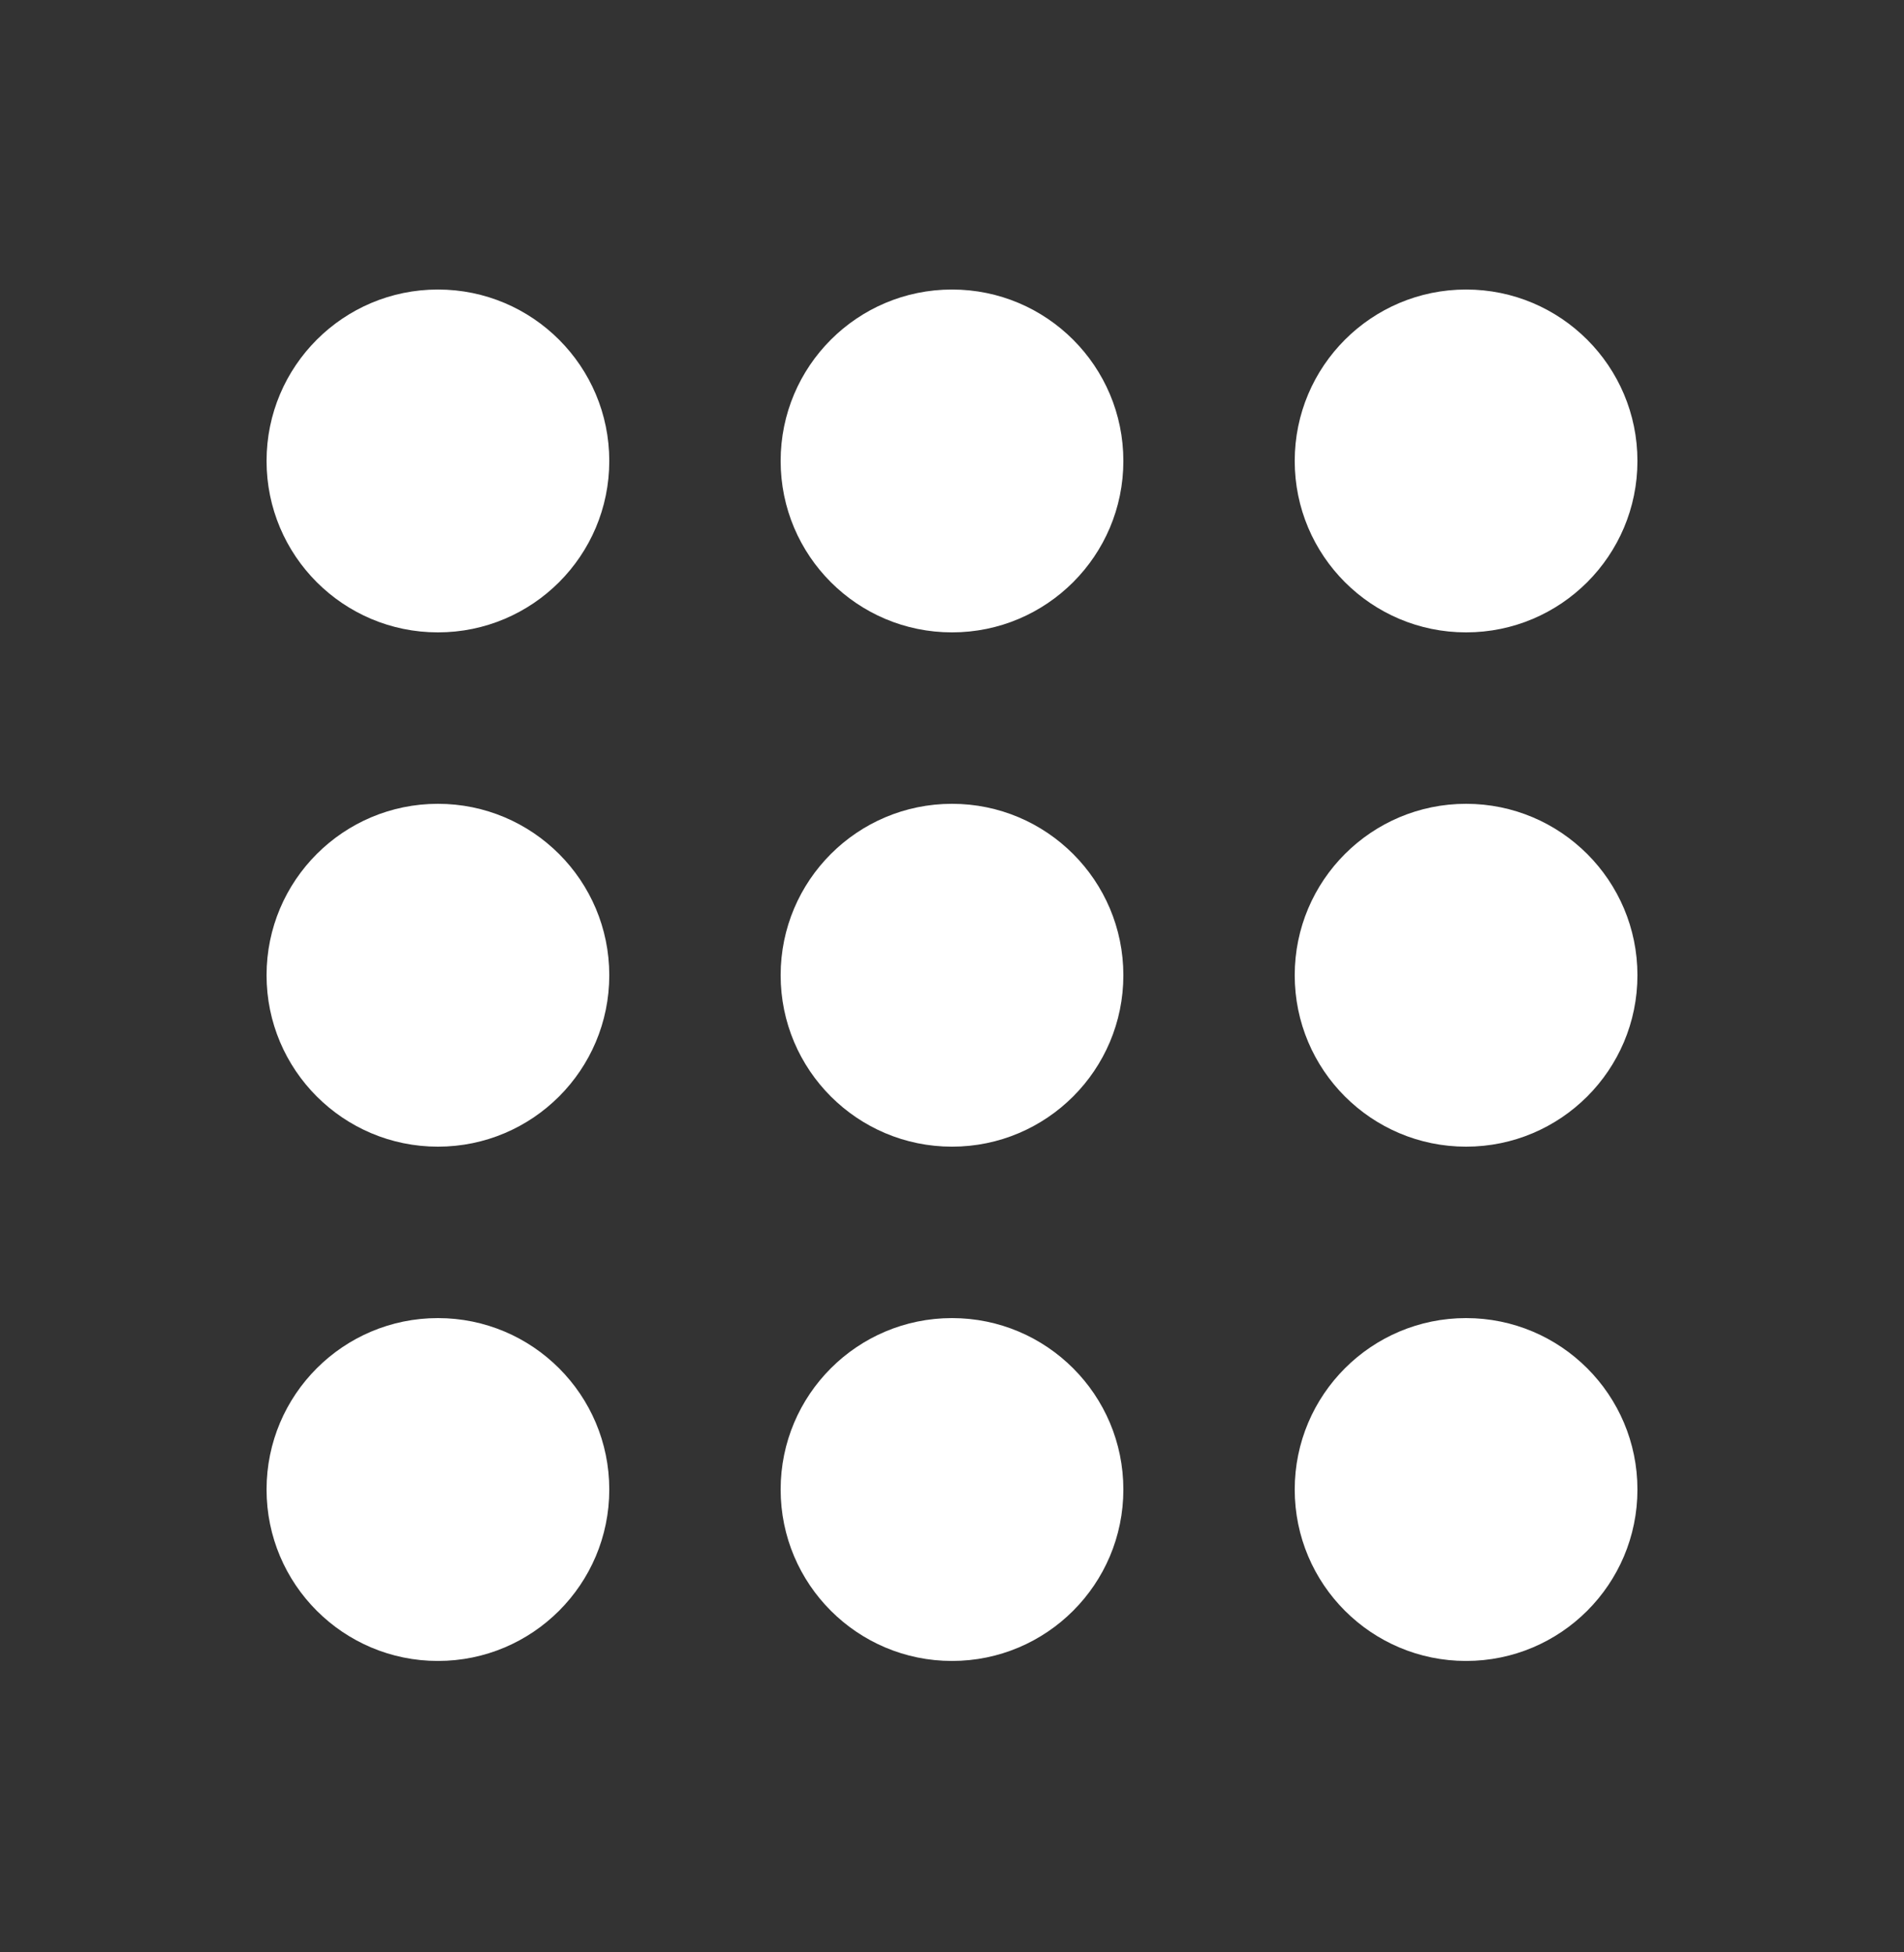 <?xml version="1.0" encoding="utf-8"?>
<!-- Generator: Adobe Illustrator 23.1.1, SVG Export Plug-In . SVG Version: 6.00 Build 0)  -->
<svg version="1.1" id="Layer_1" xmlns="http://www.w3.org/2000/svg" xmlns:xlink="http://www.w3.org/1999/xlink" x="0px" y="0px"
	 viewBox="0 0 100 102.5" style="enable-background:new 0 0 100 102.5;" xml:space="preserve">
<rect x="0" y="0" width="100" height="102.5" fill="#333333" stroke="none"/>
<style type="text/css">
	.st0{fill:#FFFFFF;}
</style>
<g>
	<circle class="st0" cx="23" cy="24.2" r="9"/>
	<circle class="st0" cx="50" cy="24.2" r="9"/>
	<circle class="st0" cx="23" cy="51.2" r="9"/>
	<circle class="st0" cx="50" cy="51.2" r="9"/>
	<circle class="st0" cx="77" cy="51.2" r="9"/>
	<circle class="st0" cx="23" cy="78.2" r="9"/>
	<circle class="st0" cx="50" cy="78.2" r="9"/>
	<circle class="st0" cx="77" cy="78.2" r="9"/>
	<circle class="st0" cx="77" cy="24.2" r="9"/>
</g>
</svg>
